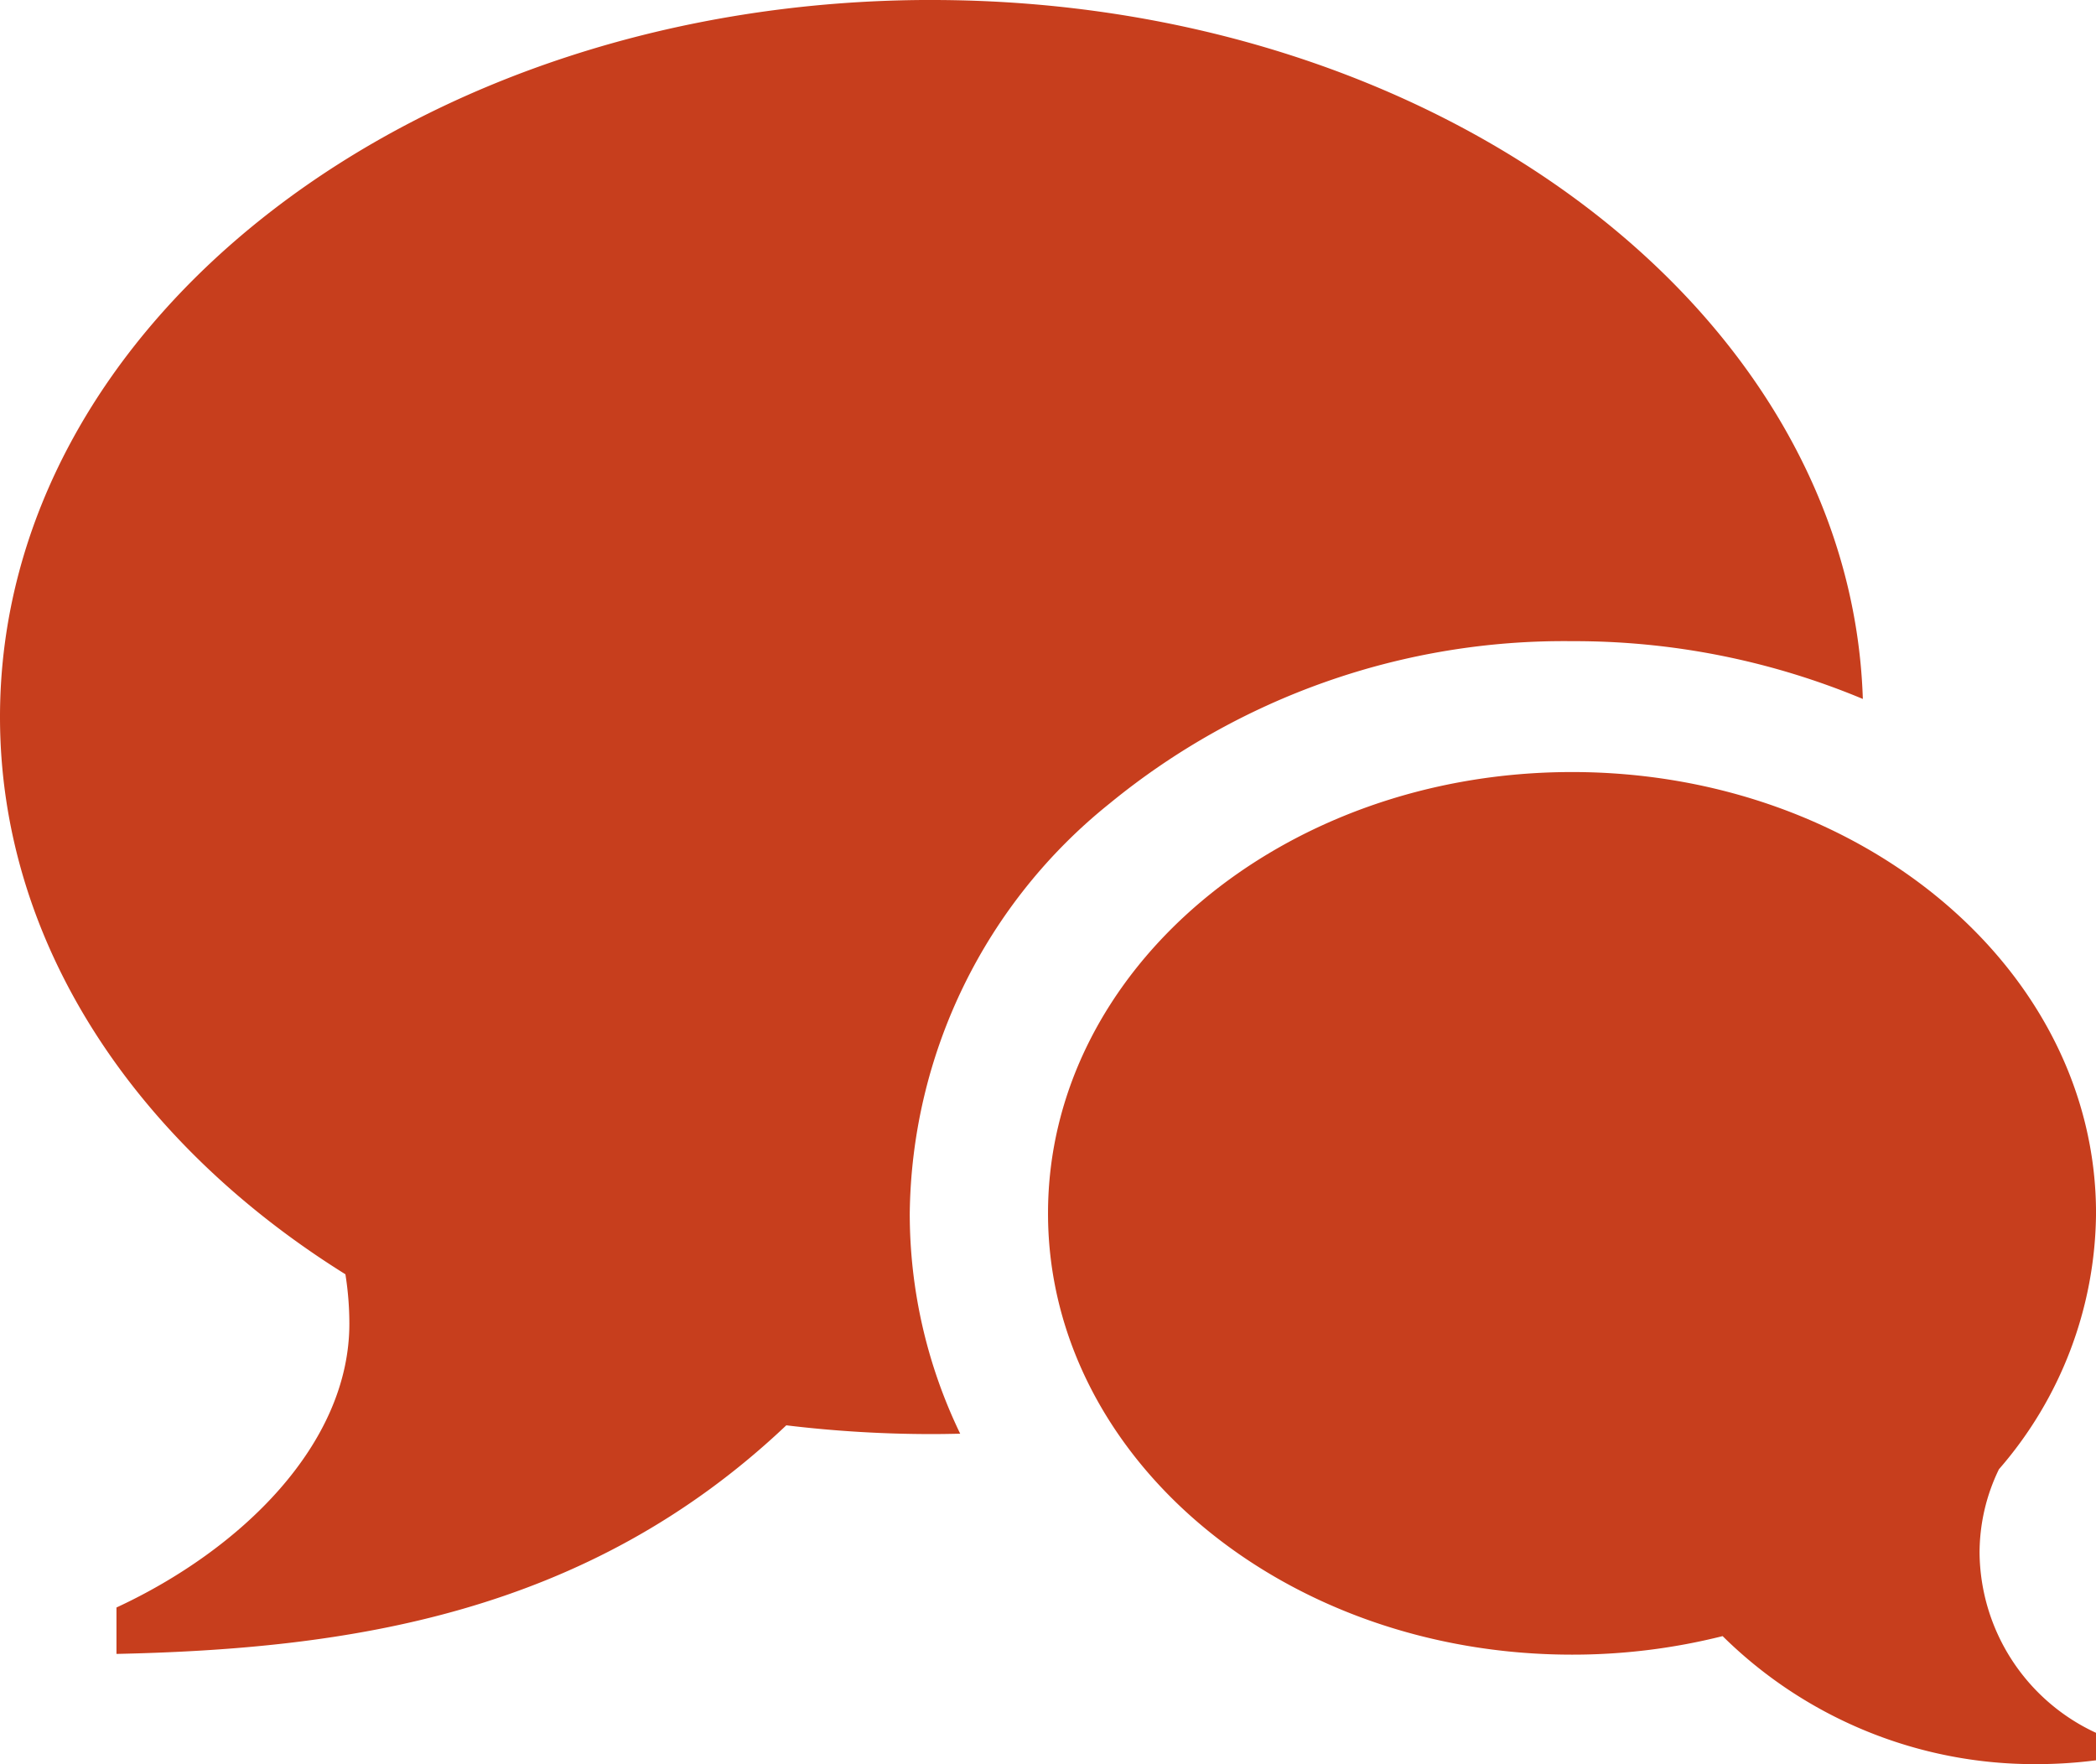<svg xmlns="http://www.w3.org/2000/svg" width="71.719" height="60.364" viewBox="0 0 71.719 60.364"><path id="Icon_metro-bubbles" data-name="Icon metro-bubbles" d="M70.306 58.291a6.858 6.858 0 003.984 6.144v.94a15.734 15.734 0 01-2.023.131 15.174 15.174 0 01-10.753-4.38 21.066 21.066 0 01-5.153.634c-9.9 0-17.93-6.76-17.93-15.1s8.027-15.1 17.93-15.1 17.93 6.76 17.93 15.1a13.487 13.487 0 01-3.322 8.756 6.548 6.548 0 00-.663 2.872zM34.447 5.143c17.336 0 31.439 10.652 31.865 23.916a25.593 25.593 0 00-9.951-1.977 24.512 24.512 0 00-15.822 5.554A18.238 18.238 0 0033.7 46.663a17.3 17.3 0 001.726 7.537c-.325.007-.652.013-.98.013a41.526 41.526 0 01-4.97-.3c-6.846 6.487-15.018 7.651-22.92 7.822v-1.588c4.267-1.98 7.969-5.588 7.969-9.71a10.8 10.8 0 00-.135-1.692C7.181 44.247 2.571 37.377 2.571 29.677c0-13.55 14.271-24.535 31.875-24.535z" transform="translate(-2.571 -5.143)" fill="#C73E1D"/></svg>